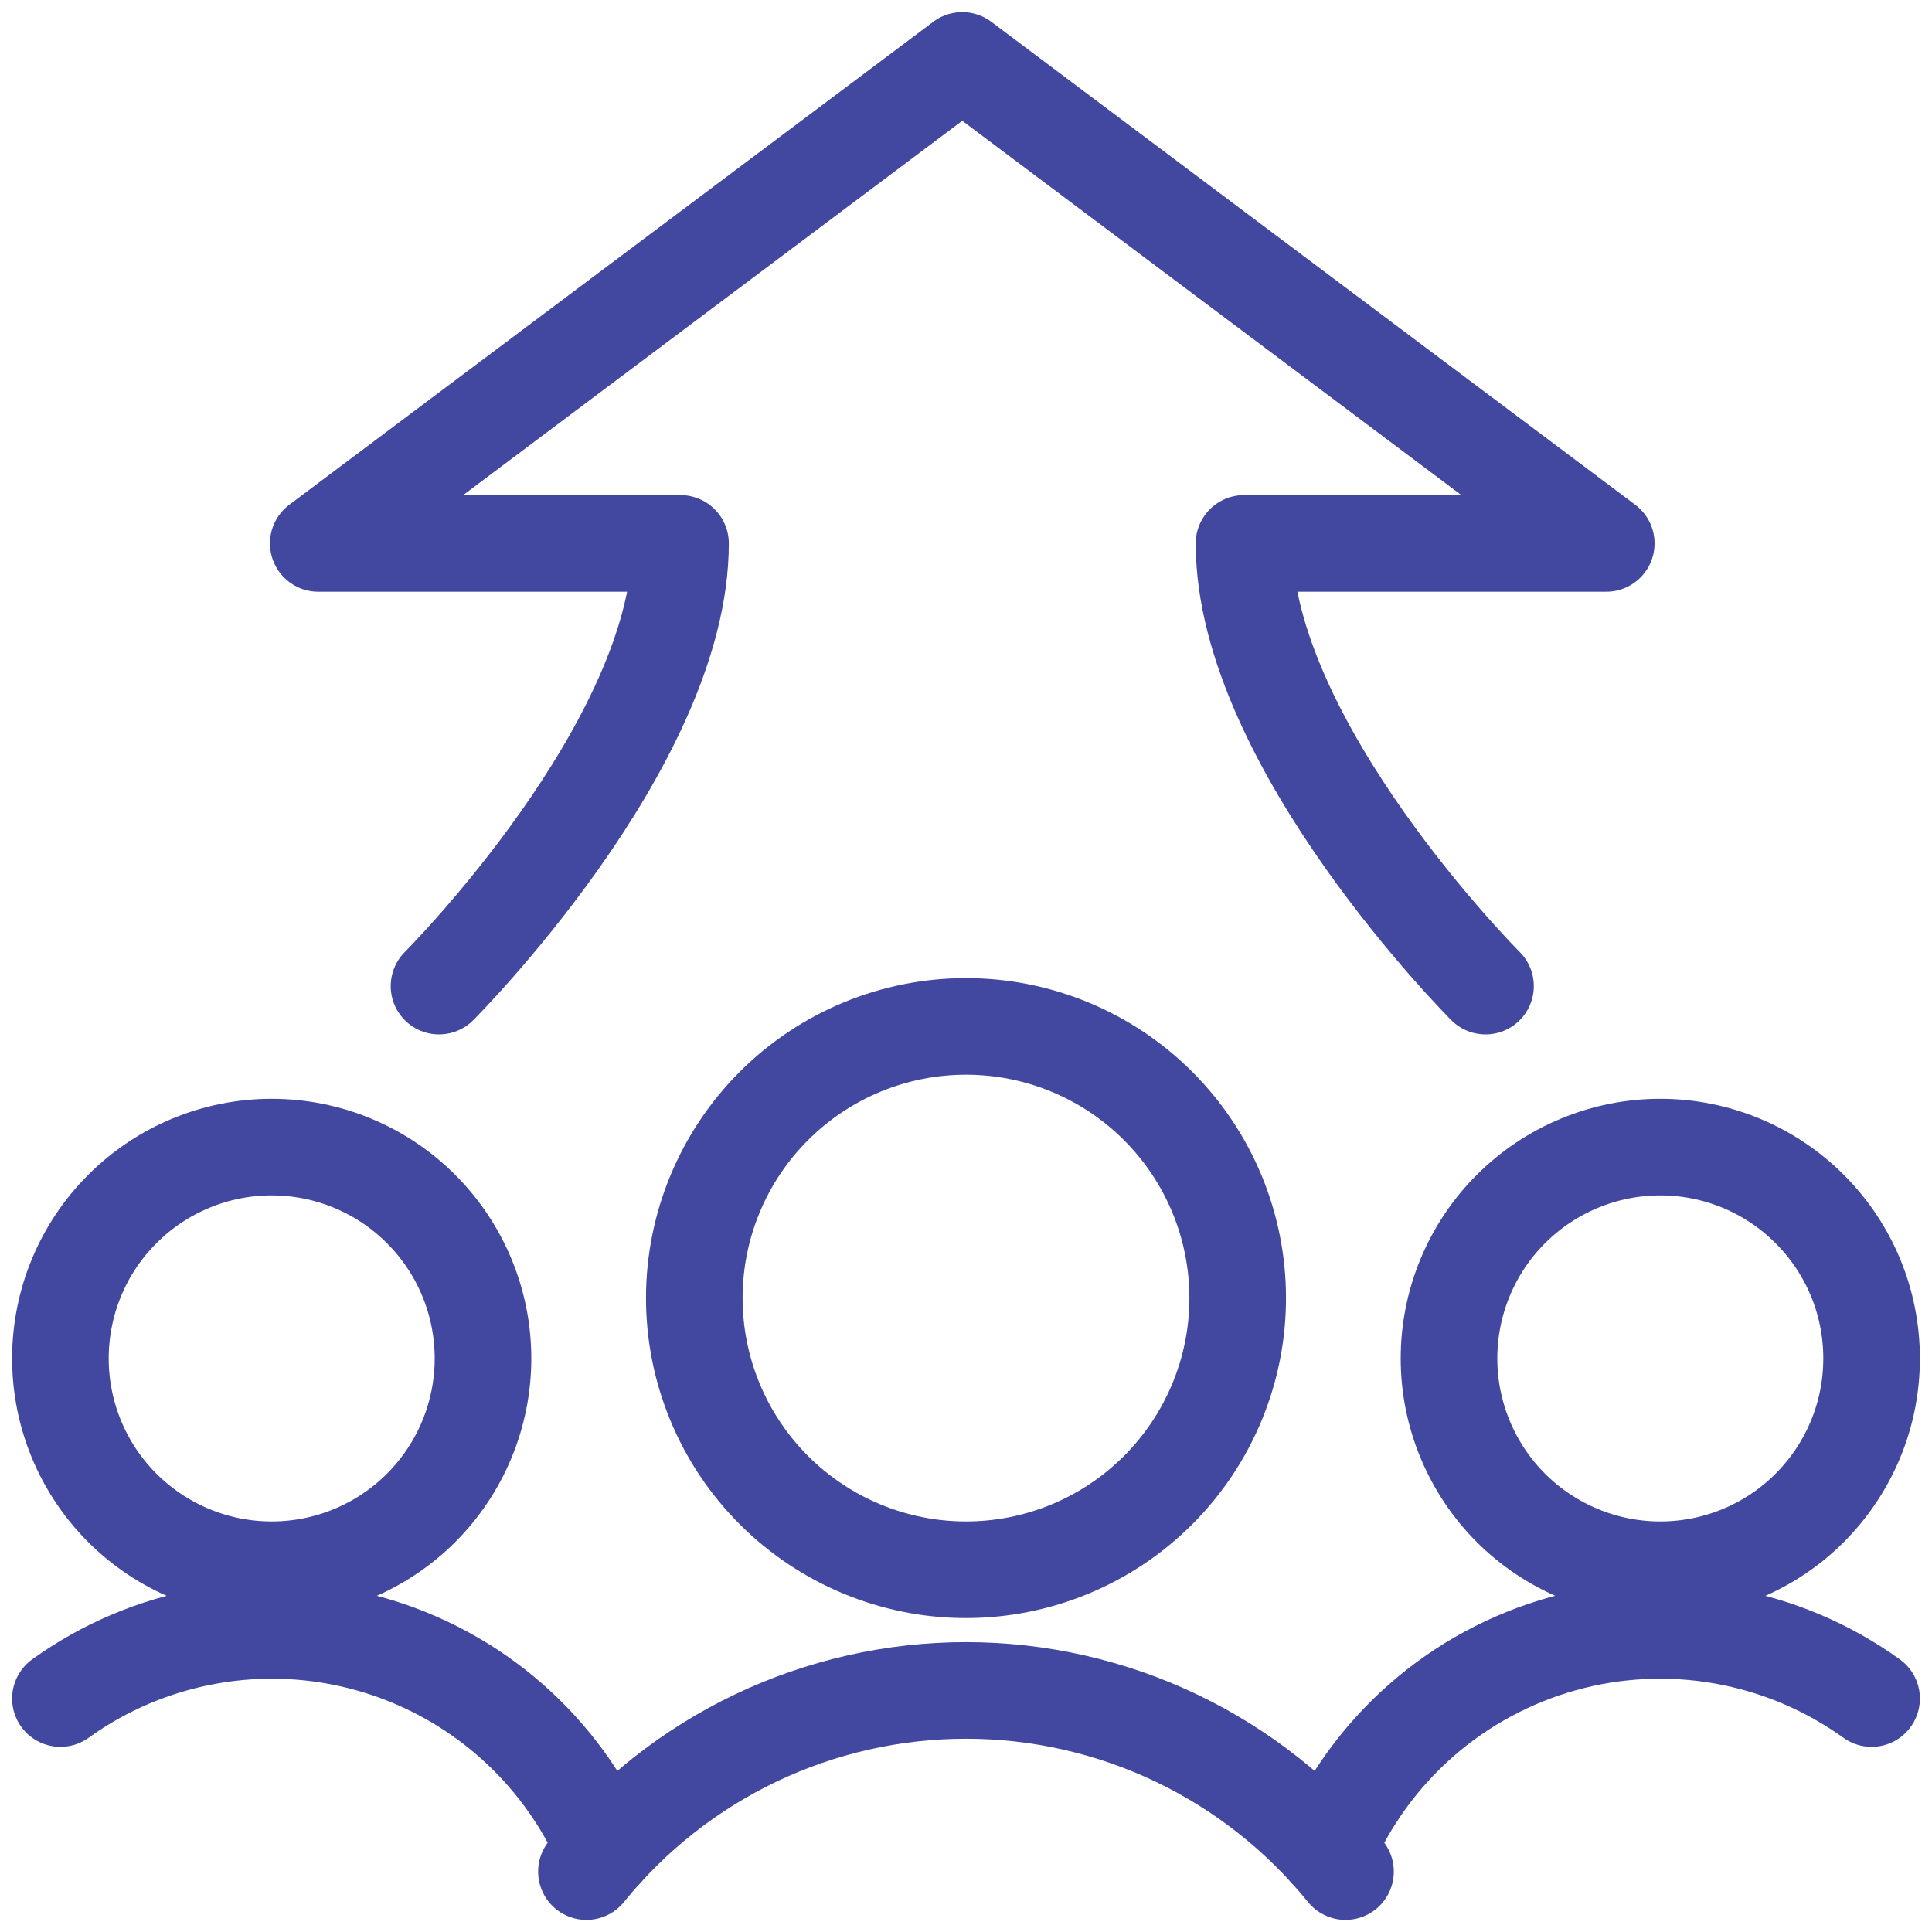 <svg width="30" height="30" viewBox="0 0 30 30" fill="none" xmlns="http://www.w3.org/2000/svg">
<g clip-path="url(#clip0_5055_3563)">
<path d="M23.067 15.312C23.067 15.312 19.317 11.562 19.317 8.438H24.942L14.942 0.938L4.942 8.438H10.567C10.567 11.562 6.817 15.312 6.817 15.312" stroke="#42489F" stroke-width="1.5" stroke-linecap="round" stroke-linejoin="round"/>
<path d="M0.938 21.094C0.938 21.964 1.283 22.799 1.899 23.414C2.514 24.029 3.349 24.375 4.219 24.375C5.089 24.375 5.924 24.029 6.539 23.414C7.154 22.799 7.5 21.964 7.5 21.094C7.5 20.224 7.154 19.389 6.539 18.774C5.924 18.158 5.089 17.812 4.219 17.812C3.349 17.812 2.514 18.158 1.899 18.774C1.283 19.389 0.938 20.224 0.938 21.094Z" stroke="#42489F" stroke-width="1.5" stroke-linecap="round" stroke-linejoin="round"/>
<path d="M9.393 28.729C9.061 27.954 8.56 27.264 7.926 26.709C7.292 26.154 6.541 25.749 5.73 25.523C4.918 25.297 4.066 25.256 3.237 25.404C2.407 25.551 1.622 25.883 0.938 26.375" stroke="#42489F" stroke-width="1.5" stroke-linecap="round" stroke-linejoin="round"/>
<path d="M22.5 21.094C22.5 21.525 22.585 21.951 22.75 22.349C22.915 22.747 23.156 23.109 23.461 23.414C23.766 23.719 24.128 23.96 24.526 24.125C24.924 24.29 25.35 24.375 25.781 24.375C26.212 24.375 26.639 24.29 27.037 24.125C27.435 23.96 27.797 23.719 28.101 23.414C28.406 23.109 28.648 22.747 28.813 22.349C28.978 21.951 29.062 21.525 29.062 21.094C29.062 20.663 28.978 20.236 28.813 19.838C28.648 19.44 28.406 19.078 28.101 18.774C27.797 18.469 27.435 18.227 27.037 18.062C26.639 17.897 26.212 17.812 25.781 17.812C25.35 17.812 24.924 17.897 24.526 18.062C24.128 18.227 23.766 18.469 23.461 18.774C23.156 19.078 22.915 19.44 22.75 19.838C22.585 20.236 22.5 20.663 22.5 21.094Z" stroke="#42489F" stroke-width="1.5" stroke-linecap="round" stroke-linejoin="round"/>
<path d="M20.607 28.729C20.939 27.954 21.44 27.264 22.074 26.709C22.708 26.154 23.459 25.749 24.27 25.523C25.082 25.297 25.934 25.256 26.763 25.404C27.593 25.551 28.378 25.883 29.062 26.375" stroke="#42489F" stroke-width="1.5" stroke-linecap="round" stroke-linejoin="round"/>
<path d="M10.781 20.156C10.781 21.275 11.226 22.348 12.017 23.139C12.808 23.93 13.881 24.375 15 24.375C16.119 24.375 17.192 23.93 17.983 23.139C18.774 22.348 19.219 21.275 19.219 20.156C19.219 19.037 18.774 17.964 17.983 17.173C17.192 16.382 16.119 15.938 15 15.938C13.881 15.938 12.808 16.382 12.017 17.173C11.226 17.964 10.781 19.037 10.781 20.156Z" stroke="#42489F" stroke-width="1.5" stroke-linecap="round" stroke-linejoin="round"/>
<path d="M20.893 29.062C20.182 28.184 19.284 27.475 18.265 26.988C17.245 26.502 16.13 26.249 15 26.249C13.87 26.249 12.754 26.502 11.734 26.988C10.715 27.475 9.817 28.184 9.106 29.062" stroke="#42489F" stroke-width="1.5" stroke-linecap="round" stroke-linejoin="round"/>
</g>
<defs>
<clipPath id="clip0_5055_3563">
<rect width="30" height="30" fill="white"/>
</clipPath>
</defs>
</svg>
